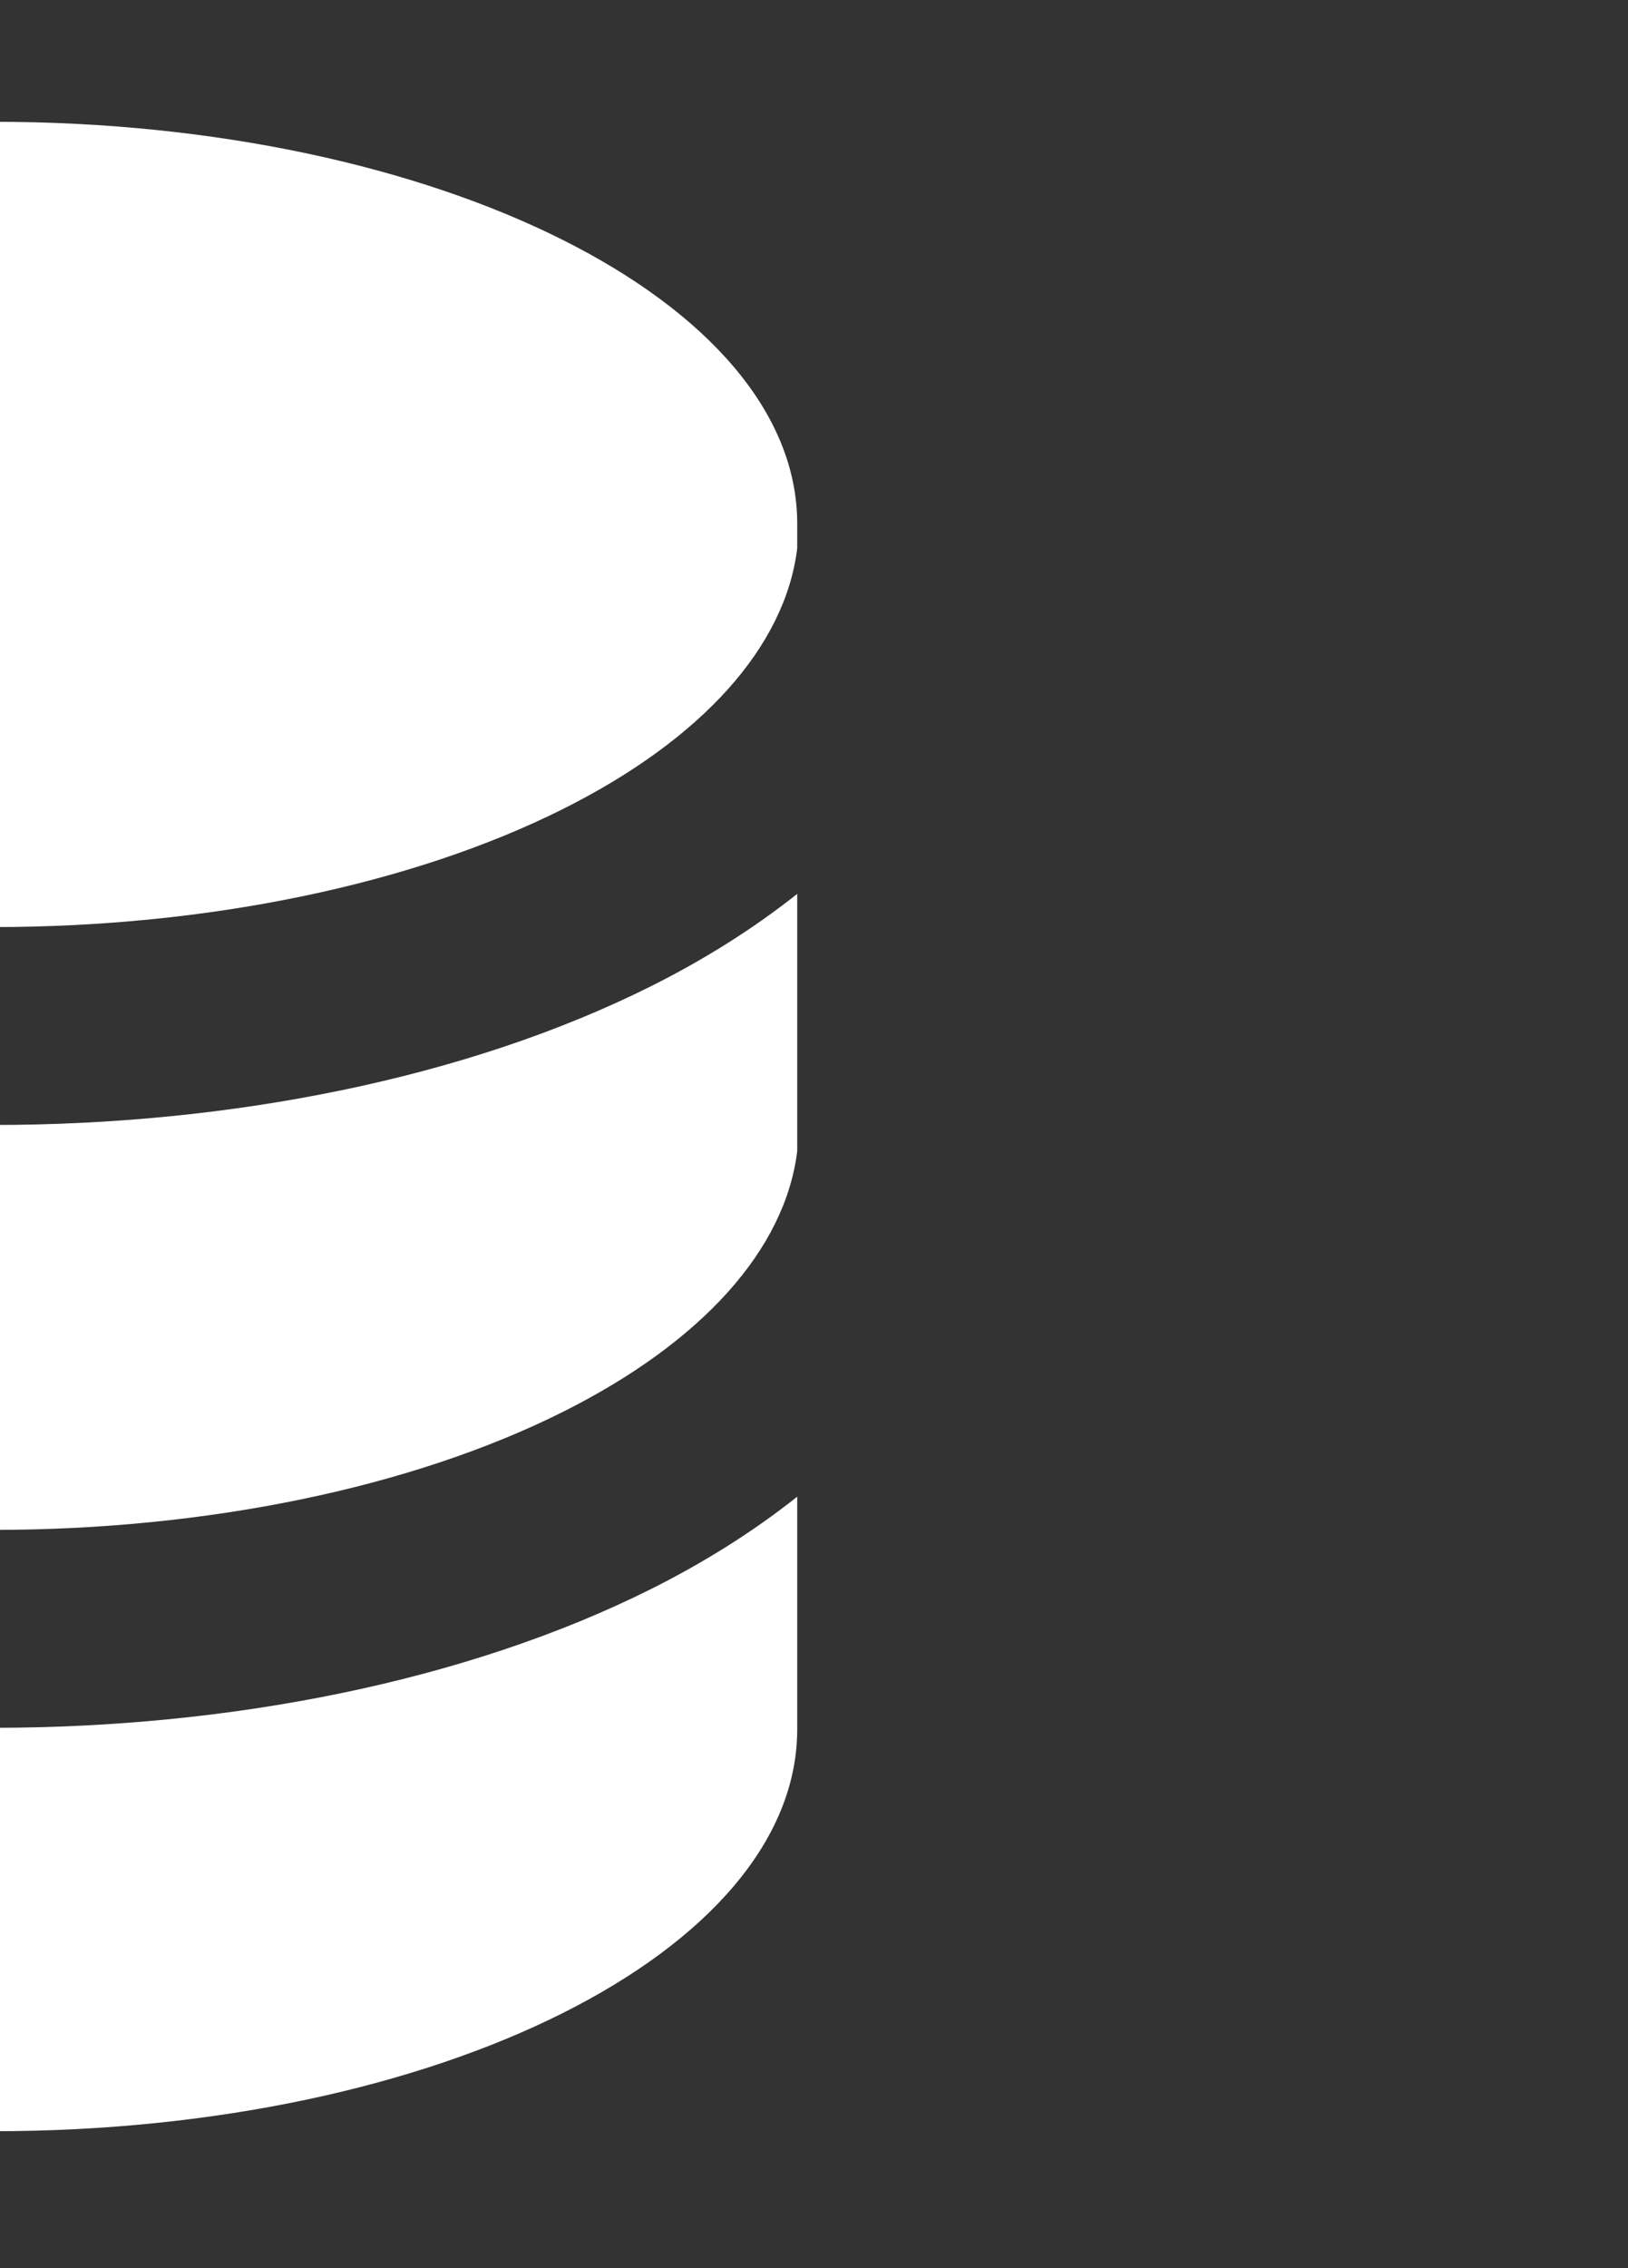 <?xml version="1.0" encoding="UTF-8"?> <svg xmlns="http://www.w3.org/2000/svg" width="107" height="149" viewBox="0 0 107 149" fill="none"><rect x="0" y="0" width="107" height="149" fill="#333333" stroke="none"/><g clip-path="url(#clip0_1216_584)"><path d="M52.397 113.602C52.396 128.182 28.757 140.001 -0.403 140.001C-29.564 140.001 -53.203 128.182 -53.203 113.602V98.321C-50.199 100.706 -46.911 102.729 -43.599 104.385C-31.46 110.454 -15.917 113.5 -0.404 113.5C15.108 113.5 30.651 110.454 42.789 104.385C46.102 102.728 49.392 100.705 52.397 98.319V113.602ZM52.397 75.617C51.612 82.064 46.156 88.167 36.976 92.758C27.057 97.717 13.611 100.5 -0.404 100.5C-14.419 100.5 -27.866 97.717 -37.784 92.758C-46.952 88.174 -52.407 82.081 -53.203 75.644V58.722C-50.199 61.107 -46.911 63.129 -43.599 64.785C-31.46 70.854 -15.917 73.9 -0.404 73.9C15.108 73.9 30.651 70.854 42.789 64.785C46.102 63.128 49.392 61.106 52.397 58.72V75.617ZM-0.403 8C28.757 8 52.397 19.82 52.397 34.4V36.018C51.612 42.464 46.156 48.567 36.976 53.157C27.057 58.117 13.611 60.9 -0.404 60.9C-14.419 60.9 -27.865 58.117 -37.784 53.157C-46.952 48.573 -52.407 42.481 -53.203 36.044V34.4C-53.203 19.82 -29.564 8 -0.403 8Z" fill="white"></path></g><defs><clipPath id="clip0_1216_584"><rect width="107" height="149" fill="white"></rect></clipPath></defs></svg> 